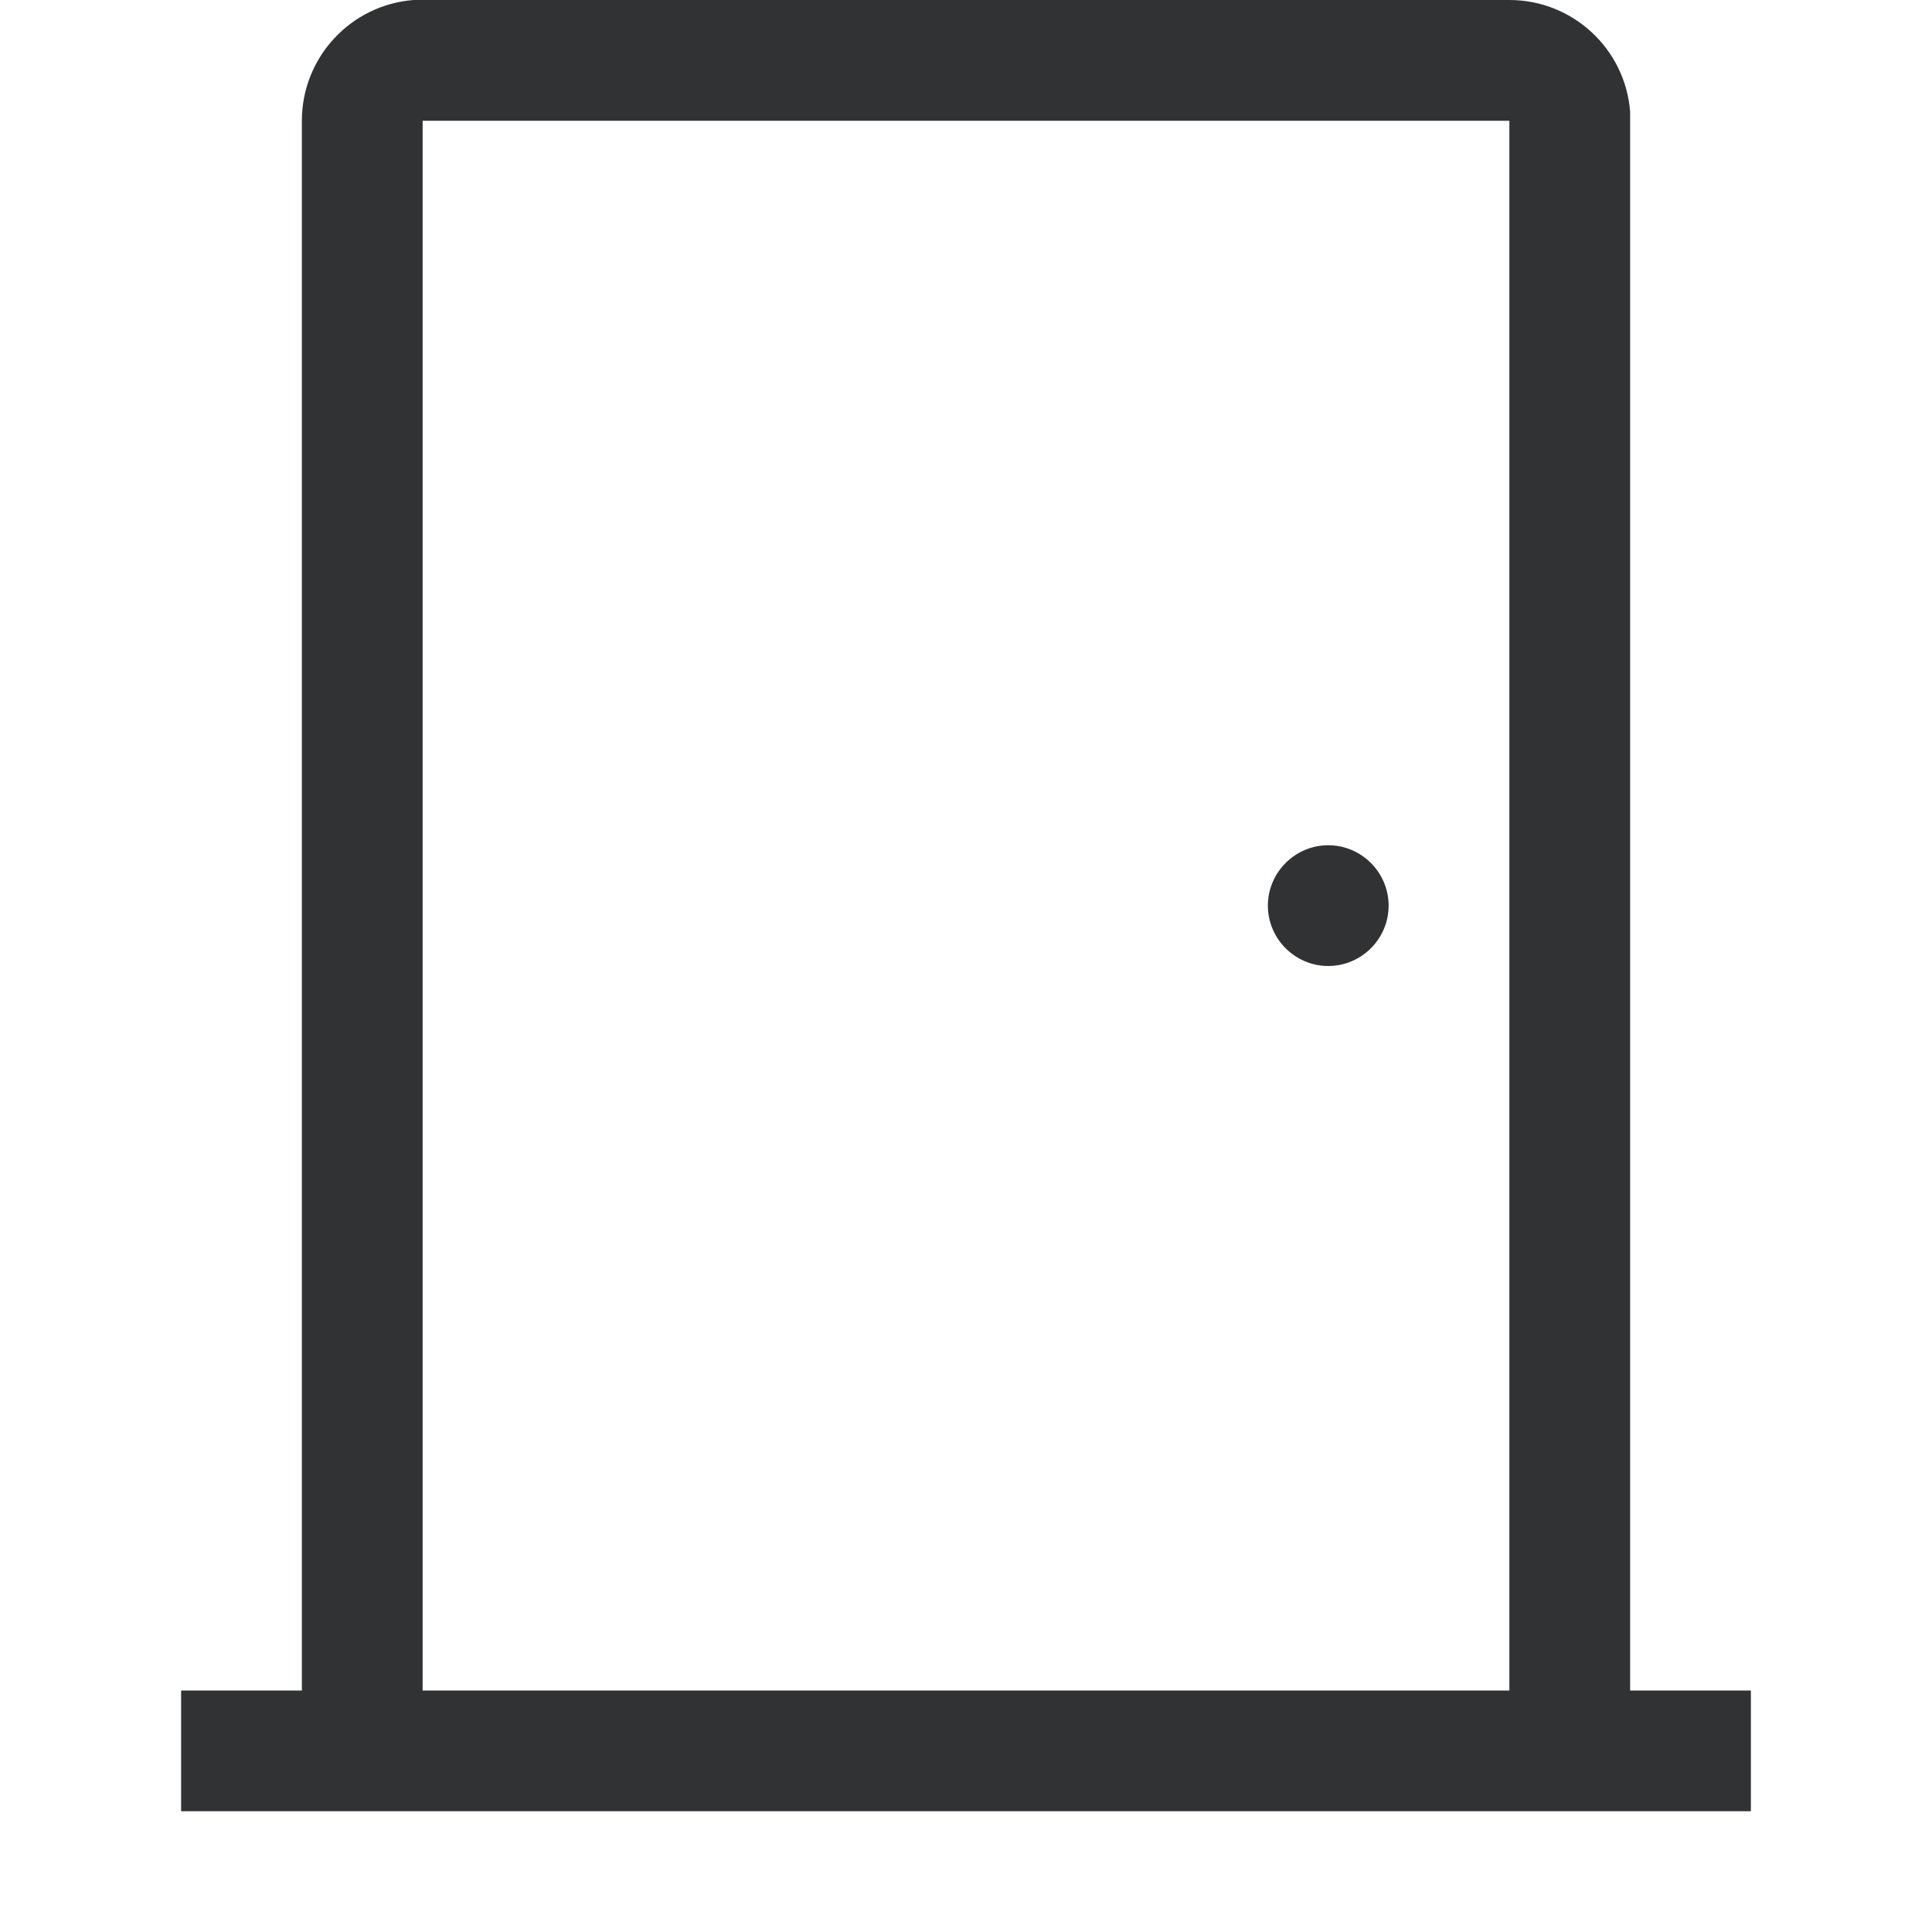 <?xml version="1.0" encoding="UTF-8"?><svg id="icons" xmlns="http://www.w3.org/2000/svg" viewBox="0 0 32 32"><defs><style>.cls-1{fill:#313233;}</style></defs><path class="cls-1" d="M25,0c1.05,0,1.92,.81,2,1.85v.15s0,26,0,26h2v2H3v-2h2V2c0-1.05,.81-1.92,1.85-2h.15s18,0,18,0Zm0,2H7V28s18,0,18,0V2Zm-3,12c.55,0,1,.45,1,1s-.45,1-1,1-1-.45-1-1,.45-1,1-1Z"/></svg>